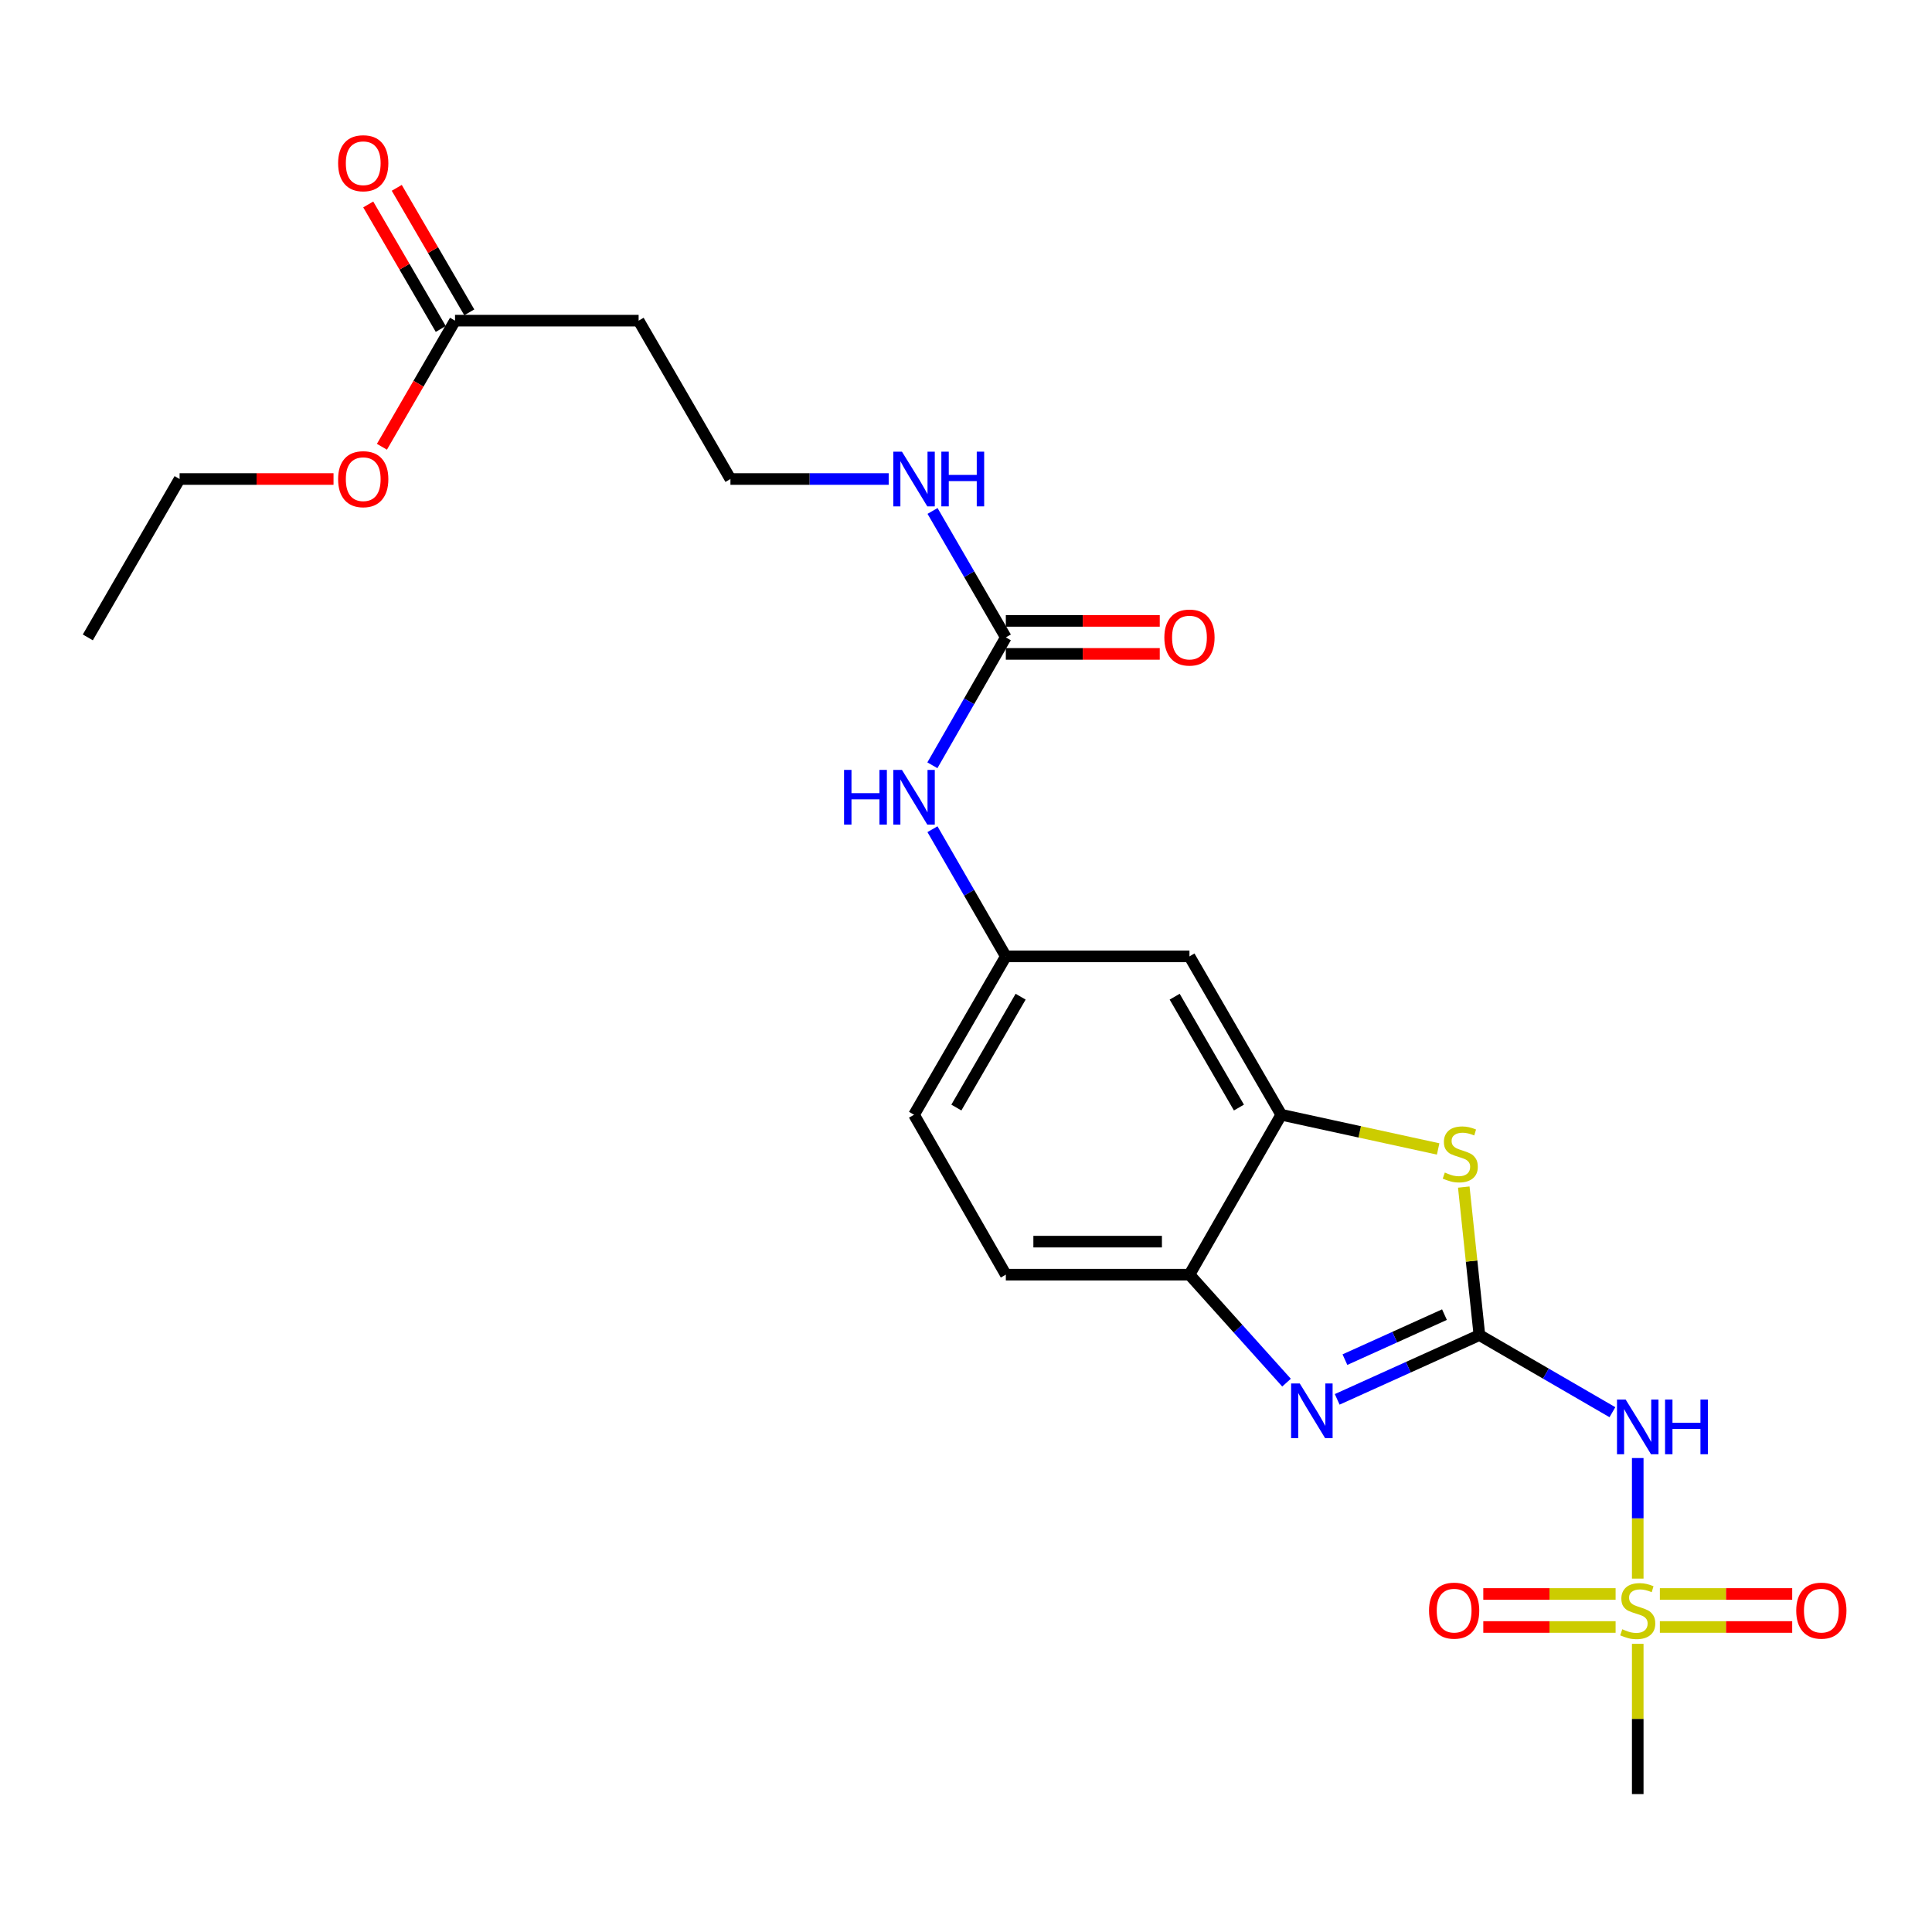 <?xml version='1.0' encoding='iso-8859-1'?>
<svg version='1.1' baseProfile='full'
              xmlns='http://www.w3.org/2000/svg'
                      xmlns:rdkit='http://www.rdkit.org/xml'
                      xmlns:xlink='http://www.w3.org/1999/xlink'
                  xml:space='preserve'
width='1000px' height='1000px' viewBox='0 0 1000 1000'>
<!-- END OF HEADER -->
<rect style='opacity:1.0;fill:#FFFFFF;stroke:none' width='1000' height='1000' x='0' y='0'> </rect>
<path class='bond-1' d='M 765.735,691.031 L 728.934,707.669' style='fill:none;fill-rule:evenodd;stroke:#000000;stroke-width:6px;stroke-linecap:butt;stroke-linejoin:miter;stroke-opacity:1' />
<path class='bond-1' d='M 728.934,707.669 L 692.132,724.307' style='fill:none;fill-rule:evenodd;stroke:#0000FF;stroke-width:6px;stroke-linecap:butt;stroke-linejoin:miter;stroke-opacity:1' />
<path class='bond-1' d='M 747.655,680.451 L 721.894,692.098' style='fill:none;fill-rule:evenodd;stroke:#000000;stroke-width:6px;stroke-linecap:butt;stroke-linejoin:miter;stroke-opacity:1' />
<path class='bond-1' d='M 721.894,692.098 L 696.133,703.745' style='fill:none;fill-rule:evenodd;stroke:#0000FF;stroke-width:6px;stroke-linecap:butt;stroke-linejoin:miter;stroke-opacity:1' />
<path class='bond-2' d='M 765.735,691.031 L 800.159,710.992' style='fill:none;fill-rule:evenodd;stroke:#000000;stroke-width:6px;stroke-linecap:butt;stroke-linejoin:miter;stroke-opacity:1' />
<path class='bond-2' d='M 800.159,710.992 L 834.583,730.953' style='fill:none;fill-rule:evenodd;stroke:#0000FF;stroke-width:6px;stroke-linecap:butt;stroke-linejoin:miter;stroke-opacity:1' />
<path class='bond-3' d='M 765.735,691.031 L 761.694,652.729' style='fill:none;fill-rule:evenodd;stroke:#000000;stroke-width:6px;stroke-linecap:butt;stroke-linejoin:miter;stroke-opacity:1' />
<path class='bond-3' d='M 761.694,652.729 L 757.652,614.428' style='fill:none;fill-rule:evenodd;stroke:#CCCC00;stroke-width:6px;stroke-linecap:butt;stroke-linejoin:miter;stroke-opacity:1' />
<path class='bond-0' d='M 847.691,817.087 L 847.691,785.882' style='fill:none;fill-rule:evenodd;stroke:#CCCC00;stroke-width:6px;stroke-linecap:butt;stroke-linejoin:miter;stroke-opacity:1' />
<path class='bond-0' d='M 847.691,785.882 L 847.691,754.678' style='fill:none;fill-rule:evenodd;stroke:#0000FF;stroke-width:6px;stroke-linecap:butt;stroke-linejoin:miter;stroke-opacity:1' />
<path class='bond-9' d='M 859.147,842.127 L 893.393,842.127' style='fill:none;fill-rule:evenodd;stroke:#CCCC00;stroke-width:6px;stroke-linecap:butt;stroke-linejoin:miter;stroke-opacity:1' />
<path class='bond-9' d='M 893.393,842.127 L 927.64,842.127' style='fill:none;fill-rule:evenodd;stroke:#FF0000;stroke-width:6px;stroke-linecap:butt;stroke-linejoin:miter;stroke-opacity:1' />
<path class='bond-9' d='M 859.147,825.039 L 893.393,825.039' style='fill:none;fill-rule:evenodd;stroke:#CCCC00;stroke-width:6px;stroke-linecap:butt;stroke-linejoin:miter;stroke-opacity:1' />
<path class='bond-9' d='M 893.393,825.039 L 927.64,825.039' style='fill:none;fill-rule:evenodd;stroke:#FF0000;stroke-width:6px;stroke-linecap:butt;stroke-linejoin:miter;stroke-opacity:1' />
<path class='bond-10' d='M 836.235,825.039 L 801.994,825.039' style='fill:none;fill-rule:evenodd;stroke:#CCCC00;stroke-width:6px;stroke-linecap:butt;stroke-linejoin:miter;stroke-opacity:1' />
<path class='bond-10' d='M 801.994,825.039 L 767.752,825.039' style='fill:none;fill-rule:evenodd;stroke:#FF0000;stroke-width:6px;stroke-linecap:butt;stroke-linejoin:miter;stroke-opacity:1' />
<path class='bond-10' d='M 836.235,842.127 L 801.994,842.127' style='fill:none;fill-rule:evenodd;stroke:#CCCC00;stroke-width:6px;stroke-linecap:butt;stroke-linejoin:miter;stroke-opacity:1' />
<path class='bond-10' d='M 801.994,842.127 L 767.752,842.127' style='fill:none;fill-rule:evenodd;stroke:#FF0000;stroke-width:6px;stroke-linecap:butt;stroke-linejoin:miter;stroke-opacity:1' />
<path class='bond-18' d='M 847.691,850.839 L 847.691,889.725' style='fill:none;fill-rule:evenodd;stroke:#CCCC00;stroke-width:6px;stroke-linecap:butt;stroke-linejoin:miter;stroke-opacity:1' />
<path class='bond-18' d='M 847.691,889.725 L 847.691,928.611' style='fill:none;fill-rule:evenodd;stroke:#000000;stroke-width:6px;stroke-linecap:butt;stroke-linejoin:miter;stroke-opacity:1' />
<path class='bond-5' d='M 665.904,715.654 L 640.784,687.706' style='fill:none;fill-rule:evenodd;stroke:#0000FF;stroke-width:6px;stroke-linecap:butt;stroke-linejoin:miter;stroke-opacity:1' />
<path class='bond-5' d='M 640.784,687.706 L 615.664,659.759' style='fill:none;fill-rule:evenodd;stroke:#000000;stroke-width:6px;stroke-linecap:butt;stroke-linejoin:miter;stroke-opacity:1' />
<path class='bond-4' d='M 744.383,594.693 L 703.78,585.845' style='fill:none;fill-rule:evenodd;stroke:#CCCC00;stroke-width:6px;stroke-linecap:butt;stroke-linejoin:miter;stroke-opacity:1' />
<path class='bond-4' d='M 703.78,585.845 L 663.178,576.996' style='fill:none;fill-rule:evenodd;stroke:#000000;stroke-width:6px;stroke-linecap:butt;stroke-linejoin:miter;stroke-opacity:1' />
<path class='bond-7' d='M 663.178,576.996 L 615.664,495.021' style='fill:none;fill-rule:evenodd;stroke:#000000;stroke-width:6px;stroke-linecap:butt;stroke-linejoin:miter;stroke-opacity:1' />
<path class='bond-7' d='M 641.267,573.269 L 608.007,515.886' style='fill:none;fill-rule:evenodd;stroke:#000000;stroke-width:6px;stroke-linecap:butt;stroke-linejoin:miter;stroke-opacity:1' />
<path class='bond-24' d='M 663.178,576.996 L 615.664,659.759' style='fill:none;fill-rule:evenodd;stroke:#000000;stroke-width:6px;stroke-linecap:butt;stroke-linejoin:miter;stroke-opacity:1' />
<path class='bond-17' d='M 615.664,659.759 L 520.616,659.759' style='fill:none;fill-rule:evenodd;stroke:#000000;stroke-width:6px;stroke-linecap:butt;stroke-linejoin:miter;stroke-opacity:1' />
<path class='bond-17' d='M 601.407,642.671 L 534.873,642.671' style='fill:none;fill-rule:evenodd;stroke:#000000;stroke-width:6px;stroke-linecap:butt;stroke-linejoin:miter;stroke-opacity:1' />
<path class='bond-6' d='M 520.616,329.912 L 501.61,363.012' style='fill:none;fill-rule:evenodd;stroke:#000000;stroke-width:6px;stroke-linecap:butt;stroke-linejoin:miter;stroke-opacity:1' />
<path class='bond-6' d='M 501.61,363.012 L 482.603,396.111' style='fill:none;fill-rule:evenodd;stroke:#0000FF;stroke-width:6px;stroke-linecap:butt;stroke-linejoin:miter;stroke-opacity:1' />
<path class='bond-14' d='M 520.616,338.456 L 560.452,338.456' style='fill:none;fill-rule:evenodd;stroke:#000000;stroke-width:6px;stroke-linecap:butt;stroke-linejoin:miter;stroke-opacity:1' />
<path class='bond-14' d='M 560.452,338.456 L 600.288,338.456' style='fill:none;fill-rule:evenodd;stroke:#FF0000;stroke-width:6px;stroke-linecap:butt;stroke-linejoin:miter;stroke-opacity:1' />
<path class='bond-14' d='M 520.616,321.368 L 560.452,321.368' style='fill:none;fill-rule:evenodd;stroke:#000000;stroke-width:6px;stroke-linecap:butt;stroke-linejoin:miter;stroke-opacity:1' />
<path class='bond-14' d='M 560.452,321.368 L 600.288,321.368' style='fill:none;fill-rule:evenodd;stroke:#FF0000;stroke-width:6px;stroke-linecap:butt;stroke-linejoin:miter;stroke-opacity:1' />
<path class='bond-15' d='M 520.616,329.912 L 501.649,297.189' style='fill:none;fill-rule:evenodd;stroke:#000000;stroke-width:6px;stroke-linecap:butt;stroke-linejoin:miter;stroke-opacity:1' />
<path class='bond-15' d='M 501.649,297.189 L 482.682,264.466' style='fill:none;fill-rule:evenodd;stroke:#0000FF;stroke-width:6px;stroke-linecap:butt;stroke-linejoin:miter;stroke-opacity:1' />
<path class='bond-12' d='M 615.664,495.021 L 520.616,495.021' style='fill:none;fill-rule:evenodd;stroke:#000000;stroke-width:6px;stroke-linecap:butt;stroke-linejoin:miter;stroke-opacity:1' />
<path class='bond-8' d='M 482.642,429.194 L 501.629,462.107' style='fill:none;fill-rule:evenodd;stroke:#0000FF;stroke-width:6px;stroke-linecap:butt;stroke-linejoin:miter;stroke-opacity:1' />
<path class='bond-8' d='M 501.629,462.107 L 520.616,495.021' style='fill:none;fill-rule:evenodd;stroke:#000000;stroke-width:6px;stroke-linecap:butt;stroke-linejoin:miter;stroke-opacity:1' />
<path class='bond-11' d='M 235.521,165.972 L 330.55,165.972' style='fill:none;fill-rule:evenodd;stroke:#000000;stroke-width:6px;stroke-linecap:butt;stroke-linejoin:miter;stroke-opacity:1' />
<path class='bond-16' d='M 242.904,161.671 L 224.133,129.447' style='fill:none;fill-rule:evenodd;stroke:#000000;stroke-width:6px;stroke-linecap:butt;stroke-linejoin:miter;stroke-opacity:1' />
<path class='bond-16' d='M 224.133,129.447 L 205.362,97.224' style='fill:none;fill-rule:evenodd;stroke:#FF0000;stroke-width:6px;stroke-linecap:butt;stroke-linejoin:miter;stroke-opacity:1' />
<path class='bond-16' d='M 228.138,170.272 L 209.368,138.049' style='fill:none;fill-rule:evenodd;stroke:#000000;stroke-width:6px;stroke-linecap:butt;stroke-linejoin:miter;stroke-opacity:1' />
<path class='bond-16' d='M 209.368,138.049 L 190.597,105.825' style='fill:none;fill-rule:evenodd;stroke:#FF0000;stroke-width:6px;stroke-linecap:butt;stroke-linejoin:miter;stroke-opacity:1' />
<path class='bond-21' d='M 235.521,165.972 L 216.601,198.61' style='fill:none;fill-rule:evenodd;stroke:#000000;stroke-width:6px;stroke-linecap:butt;stroke-linejoin:miter;stroke-opacity:1' />
<path class='bond-21' d='M 216.601,198.61 L 197.681,231.249' style='fill:none;fill-rule:evenodd;stroke:#FF0000;stroke-width:6px;stroke-linecap:butt;stroke-linejoin:miter;stroke-opacity:1' />
<path class='bond-25' d='M 520.616,495.021 L 473.102,576.996' style='fill:none;fill-rule:evenodd;stroke:#000000;stroke-width:6px;stroke-linecap:butt;stroke-linejoin:miter;stroke-opacity:1' />
<path class='bond-25' d='M 528.273,515.886 L 495.013,573.269' style='fill:none;fill-rule:evenodd;stroke:#000000;stroke-width:6px;stroke-linecap:butt;stroke-linejoin:miter;stroke-opacity:1' />
<path class='bond-13' d='M 330.55,165.972 L 378.074,247.937' style='fill:none;fill-rule:evenodd;stroke:#000000;stroke-width:6px;stroke-linecap:butt;stroke-linejoin:miter;stroke-opacity:1' />
<path class='bond-19' d='M 459.986,247.937 L 419.03,247.937' style='fill:none;fill-rule:evenodd;stroke:#0000FF;stroke-width:6px;stroke-linecap:butt;stroke-linejoin:miter;stroke-opacity:1' />
<path class='bond-19' d='M 419.03,247.937 L 378.074,247.937' style='fill:none;fill-rule:evenodd;stroke:#000000;stroke-width:6px;stroke-linecap:butt;stroke-linejoin:miter;stroke-opacity:1' />
<path class='bond-20' d='M 520.616,659.759 L 473.102,576.996' style='fill:none;fill-rule:evenodd;stroke:#000000;stroke-width:6px;stroke-linecap:butt;stroke-linejoin:miter;stroke-opacity:1' />
<path class='bond-22' d='M 172.631,247.937 L 132.795,247.937' style='fill:none;fill-rule:evenodd;stroke:#FF0000;stroke-width:6px;stroke-linecap:butt;stroke-linejoin:miter;stroke-opacity:1' />
<path class='bond-22' d='M 132.795,247.937 L 92.959,247.937' style='fill:none;fill-rule:evenodd;stroke:#000000;stroke-width:6px;stroke-linecap:butt;stroke-linejoin:miter;stroke-opacity:1' />
<path class='bond-23' d='M 92.959,247.937 L 45.455,329.912' style='fill:none;fill-rule:evenodd;stroke:#000000;stroke-width:6px;stroke-linecap:butt;stroke-linejoin:miter;stroke-opacity:1' />
<path  class='atom-1' d='M 839.691 843.303
Q 840.011 843.423, 841.331 843.983
Q 842.651 844.543, 844.091 844.903
Q 845.571 845.223, 847.011 845.223
Q 849.691 845.223, 851.251 843.943
Q 852.811 842.623, 852.811 840.343
Q 852.811 838.783, 852.011 837.823
Q 851.251 836.863, 850.051 836.343
Q 848.851 835.823, 846.851 835.223
Q 844.331 834.463, 842.811 833.743
Q 841.331 833.023, 840.251 831.503
Q 839.211 829.983, 839.211 827.423
Q 839.211 823.863, 841.611 821.663
Q 844.051 819.463, 848.851 819.463
Q 852.131 819.463, 855.851 821.023
L 854.931 824.103
Q 851.531 822.703, 848.971 822.703
Q 846.211 822.703, 844.691 823.863
Q 843.171 824.983, 843.211 826.943
Q 843.211 828.463, 843.971 829.383
Q 844.771 830.303, 845.891 830.823
Q 847.051 831.343, 848.971 831.943
Q 851.531 832.743, 853.051 833.543
Q 854.571 834.343, 855.651 835.983
Q 856.771 837.583, 856.771 840.343
Q 856.771 844.263, 854.131 846.383
Q 851.531 848.463, 847.171 848.463
Q 844.651 848.463, 842.731 847.903
Q 840.851 847.383, 838.611 846.463
L 839.691 843.303
' fill='#CCCC00'/>
<path  class='atom-2' d='M 672.753 716.078
L 682.033 731.078
Q 682.953 732.558, 684.433 735.238
Q 685.913 737.918, 685.993 738.078
L 685.993 716.078
L 689.753 716.078
L 689.753 744.398
L 685.873 744.398
L 675.913 727.998
Q 674.753 726.078, 673.513 723.878
Q 672.313 721.678, 671.953 720.998
L 671.953 744.398
L 668.273 744.398
L 668.273 716.078
L 672.753 716.078
' fill='#0000FF'/>
<path  class='atom-3' d='M 841.431 724.394
L 850.711 739.394
Q 851.631 740.874, 853.111 743.554
Q 854.591 746.234, 854.671 746.394
L 854.671 724.394
L 858.431 724.394
L 858.431 752.714
L 854.551 752.714
L 844.591 736.314
Q 843.431 734.394, 842.191 732.194
Q 840.991 729.994, 840.631 729.314
L 840.631 752.714
L 836.951 752.714
L 836.951 724.394
L 841.431 724.394
' fill='#0000FF'/>
<path  class='atom-3' d='M 861.831 724.394
L 865.671 724.394
L 865.671 736.434
L 880.151 736.434
L 880.151 724.394
L 883.991 724.394
L 883.991 752.714
L 880.151 752.714
L 880.151 739.634
L 865.671 739.634
L 865.671 752.714
L 861.831 752.714
L 861.831 724.394
' fill='#0000FF'/>
<path  class='atom-4' d='M 747.833 606.909
Q 748.153 607.029, 749.473 607.589
Q 750.793 608.149, 752.233 608.509
Q 753.713 608.829, 755.153 608.829
Q 757.833 608.829, 759.393 607.549
Q 760.953 606.229, 760.953 603.949
Q 760.953 602.389, 760.153 601.429
Q 759.393 600.469, 758.193 599.949
Q 756.993 599.429, 754.993 598.829
Q 752.473 598.069, 750.953 597.349
Q 749.473 596.629, 748.393 595.109
Q 747.353 593.589, 747.353 591.029
Q 747.353 587.469, 749.753 585.269
Q 752.193 583.069, 756.993 583.069
Q 760.273 583.069, 763.993 584.629
L 763.073 587.709
Q 759.673 586.309, 757.113 586.309
Q 754.353 586.309, 752.833 587.469
Q 751.313 588.589, 751.353 590.549
Q 751.353 592.069, 752.113 592.989
Q 752.913 593.909, 754.033 594.429
Q 755.193 594.949, 757.113 595.549
Q 759.673 596.349, 761.193 597.149
Q 762.713 597.949, 763.793 599.589
Q 764.913 601.189, 764.913 603.949
Q 764.913 607.869, 762.273 609.989
Q 759.673 612.069, 755.313 612.069
Q 752.793 612.069, 750.873 611.509
Q 748.993 610.989, 746.753 610.069
L 747.833 606.909
' fill='#CCCC00'/>
<path  class='atom-9' d='M 436.882 398.497
L 440.722 398.497
L 440.722 410.537
L 455.202 410.537
L 455.202 398.497
L 459.042 398.497
L 459.042 426.817
L 455.202 426.817
L 455.202 413.737
L 440.722 413.737
L 440.722 426.817
L 436.882 426.817
L 436.882 398.497
' fill='#0000FF'/>
<path  class='atom-9' d='M 466.842 398.497
L 476.122 413.497
Q 477.042 414.977, 478.522 417.657
Q 480.002 420.337, 480.082 420.497
L 480.082 398.497
L 483.842 398.497
L 483.842 426.817
L 479.962 426.817
L 470.002 410.417
Q 468.842 408.497, 467.602 406.297
Q 466.402 404.097, 466.042 403.417
L 466.042 426.817
L 462.362 426.817
L 462.362 398.497
L 466.842 398.497
' fill='#0000FF'/>
<path  class='atom-10' d='M 929.729 833.663
Q 929.729 826.863, 933.089 823.063
Q 936.449 819.263, 942.729 819.263
Q 949.009 819.263, 952.369 823.063
Q 955.729 826.863, 955.729 833.663
Q 955.729 840.543, 952.329 844.463
Q 948.929 848.343, 942.729 848.343
Q 936.489 848.343, 933.089 844.463
Q 929.729 840.583, 929.729 833.663
M 942.729 845.143
Q 947.049 845.143, 949.369 842.263
Q 951.729 839.343, 951.729 833.663
Q 951.729 828.103, 949.369 825.303
Q 947.049 822.463, 942.729 822.463
Q 938.409 822.463, 936.049 825.263
Q 933.729 828.063, 933.729 833.663
Q 933.729 839.383, 936.049 842.263
Q 938.409 845.143, 942.729 845.143
' fill='#FF0000'/>
<path  class='atom-11' d='M 739.663 833.663
Q 739.663 826.863, 743.023 823.063
Q 746.383 819.263, 752.663 819.263
Q 758.943 819.263, 762.303 823.063
Q 765.663 826.863, 765.663 833.663
Q 765.663 840.543, 762.263 844.463
Q 758.863 848.343, 752.663 848.343
Q 746.423 848.343, 743.023 844.463
Q 739.663 840.583, 739.663 833.663
M 752.663 845.143
Q 756.983 845.143, 759.303 842.263
Q 761.663 839.343, 761.663 833.663
Q 761.663 828.103, 759.303 825.303
Q 756.983 822.463, 752.663 822.463
Q 748.343 822.463, 745.983 825.263
Q 743.663 828.063, 743.663 833.663
Q 743.663 839.383, 745.983 842.263
Q 748.343 845.143, 752.663 845.143
' fill='#FF0000'/>
<path  class='atom-15' d='M 602.664 329.992
Q 602.664 323.192, 606.024 319.392
Q 609.384 315.592, 615.664 315.592
Q 621.944 315.592, 625.304 319.392
Q 628.664 323.192, 628.664 329.992
Q 628.664 336.872, 625.264 340.792
Q 621.864 344.672, 615.664 344.672
Q 609.424 344.672, 606.024 340.792
Q 602.664 336.912, 602.664 329.992
M 615.664 341.472
Q 619.984 341.472, 622.304 338.592
Q 624.664 335.672, 624.664 329.992
Q 624.664 324.432, 622.304 321.632
Q 619.984 318.792, 615.664 318.792
Q 611.344 318.792, 608.984 321.592
Q 606.664 324.392, 606.664 329.992
Q 606.664 335.712, 608.984 338.592
Q 611.344 341.472, 615.664 341.472
' fill='#FF0000'/>
<path  class='atom-16' d='M 466.842 233.777
L 476.122 248.777
Q 477.042 250.257, 478.522 252.937
Q 480.002 255.617, 480.082 255.777
L 480.082 233.777
L 483.842 233.777
L 483.842 262.097
L 479.962 262.097
L 470.002 245.697
Q 468.842 243.777, 467.602 241.577
Q 466.402 239.377, 466.042 238.697
L 466.042 262.097
L 462.362 262.097
L 462.362 233.777
L 466.842 233.777
' fill='#0000FF'/>
<path  class='atom-16' d='M 487.242 233.777
L 491.082 233.777
L 491.082 245.817
L 505.562 245.817
L 505.562 233.777
L 509.402 233.777
L 509.402 262.097
L 505.562 262.097
L 505.562 249.017
L 491.082 249.017
L 491.082 262.097
L 487.242 262.097
L 487.242 233.777
' fill='#0000FF'/>
<path  class='atom-17' d='M 175.007 84.485
Q 175.007 77.685, 178.367 73.885
Q 181.727 70.085, 188.007 70.085
Q 194.287 70.085, 197.647 73.885
Q 201.007 77.685, 201.007 84.485
Q 201.007 91.365, 197.607 95.285
Q 194.207 99.165, 188.007 99.165
Q 181.767 99.165, 178.367 95.285
Q 175.007 91.405, 175.007 84.485
M 188.007 95.965
Q 192.327 95.965, 194.647 93.085
Q 197.007 90.165, 197.007 84.485
Q 197.007 78.925, 194.647 76.125
Q 192.327 73.285, 188.007 73.285
Q 183.687 73.285, 181.327 76.085
Q 179.007 78.885, 179.007 84.485
Q 179.007 90.205, 181.327 93.085
Q 183.687 95.965, 188.007 95.965
' fill='#FF0000'/>
<path  class='atom-22' d='M 175.007 248.017
Q 175.007 241.217, 178.367 237.417
Q 181.727 233.617, 188.007 233.617
Q 194.287 233.617, 197.647 237.417
Q 201.007 241.217, 201.007 248.017
Q 201.007 254.897, 197.607 258.817
Q 194.207 262.697, 188.007 262.697
Q 181.767 262.697, 178.367 258.817
Q 175.007 254.937, 175.007 248.017
M 188.007 259.497
Q 192.327 259.497, 194.647 256.617
Q 197.007 253.697, 197.007 248.017
Q 197.007 242.457, 194.647 239.657
Q 192.327 236.817, 188.007 236.817
Q 183.687 236.817, 181.327 239.617
Q 179.007 242.417, 179.007 248.017
Q 179.007 253.737, 181.327 256.617
Q 183.687 259.497, 188.007 259.497
' fill='#FF0000'/>
</svg>

